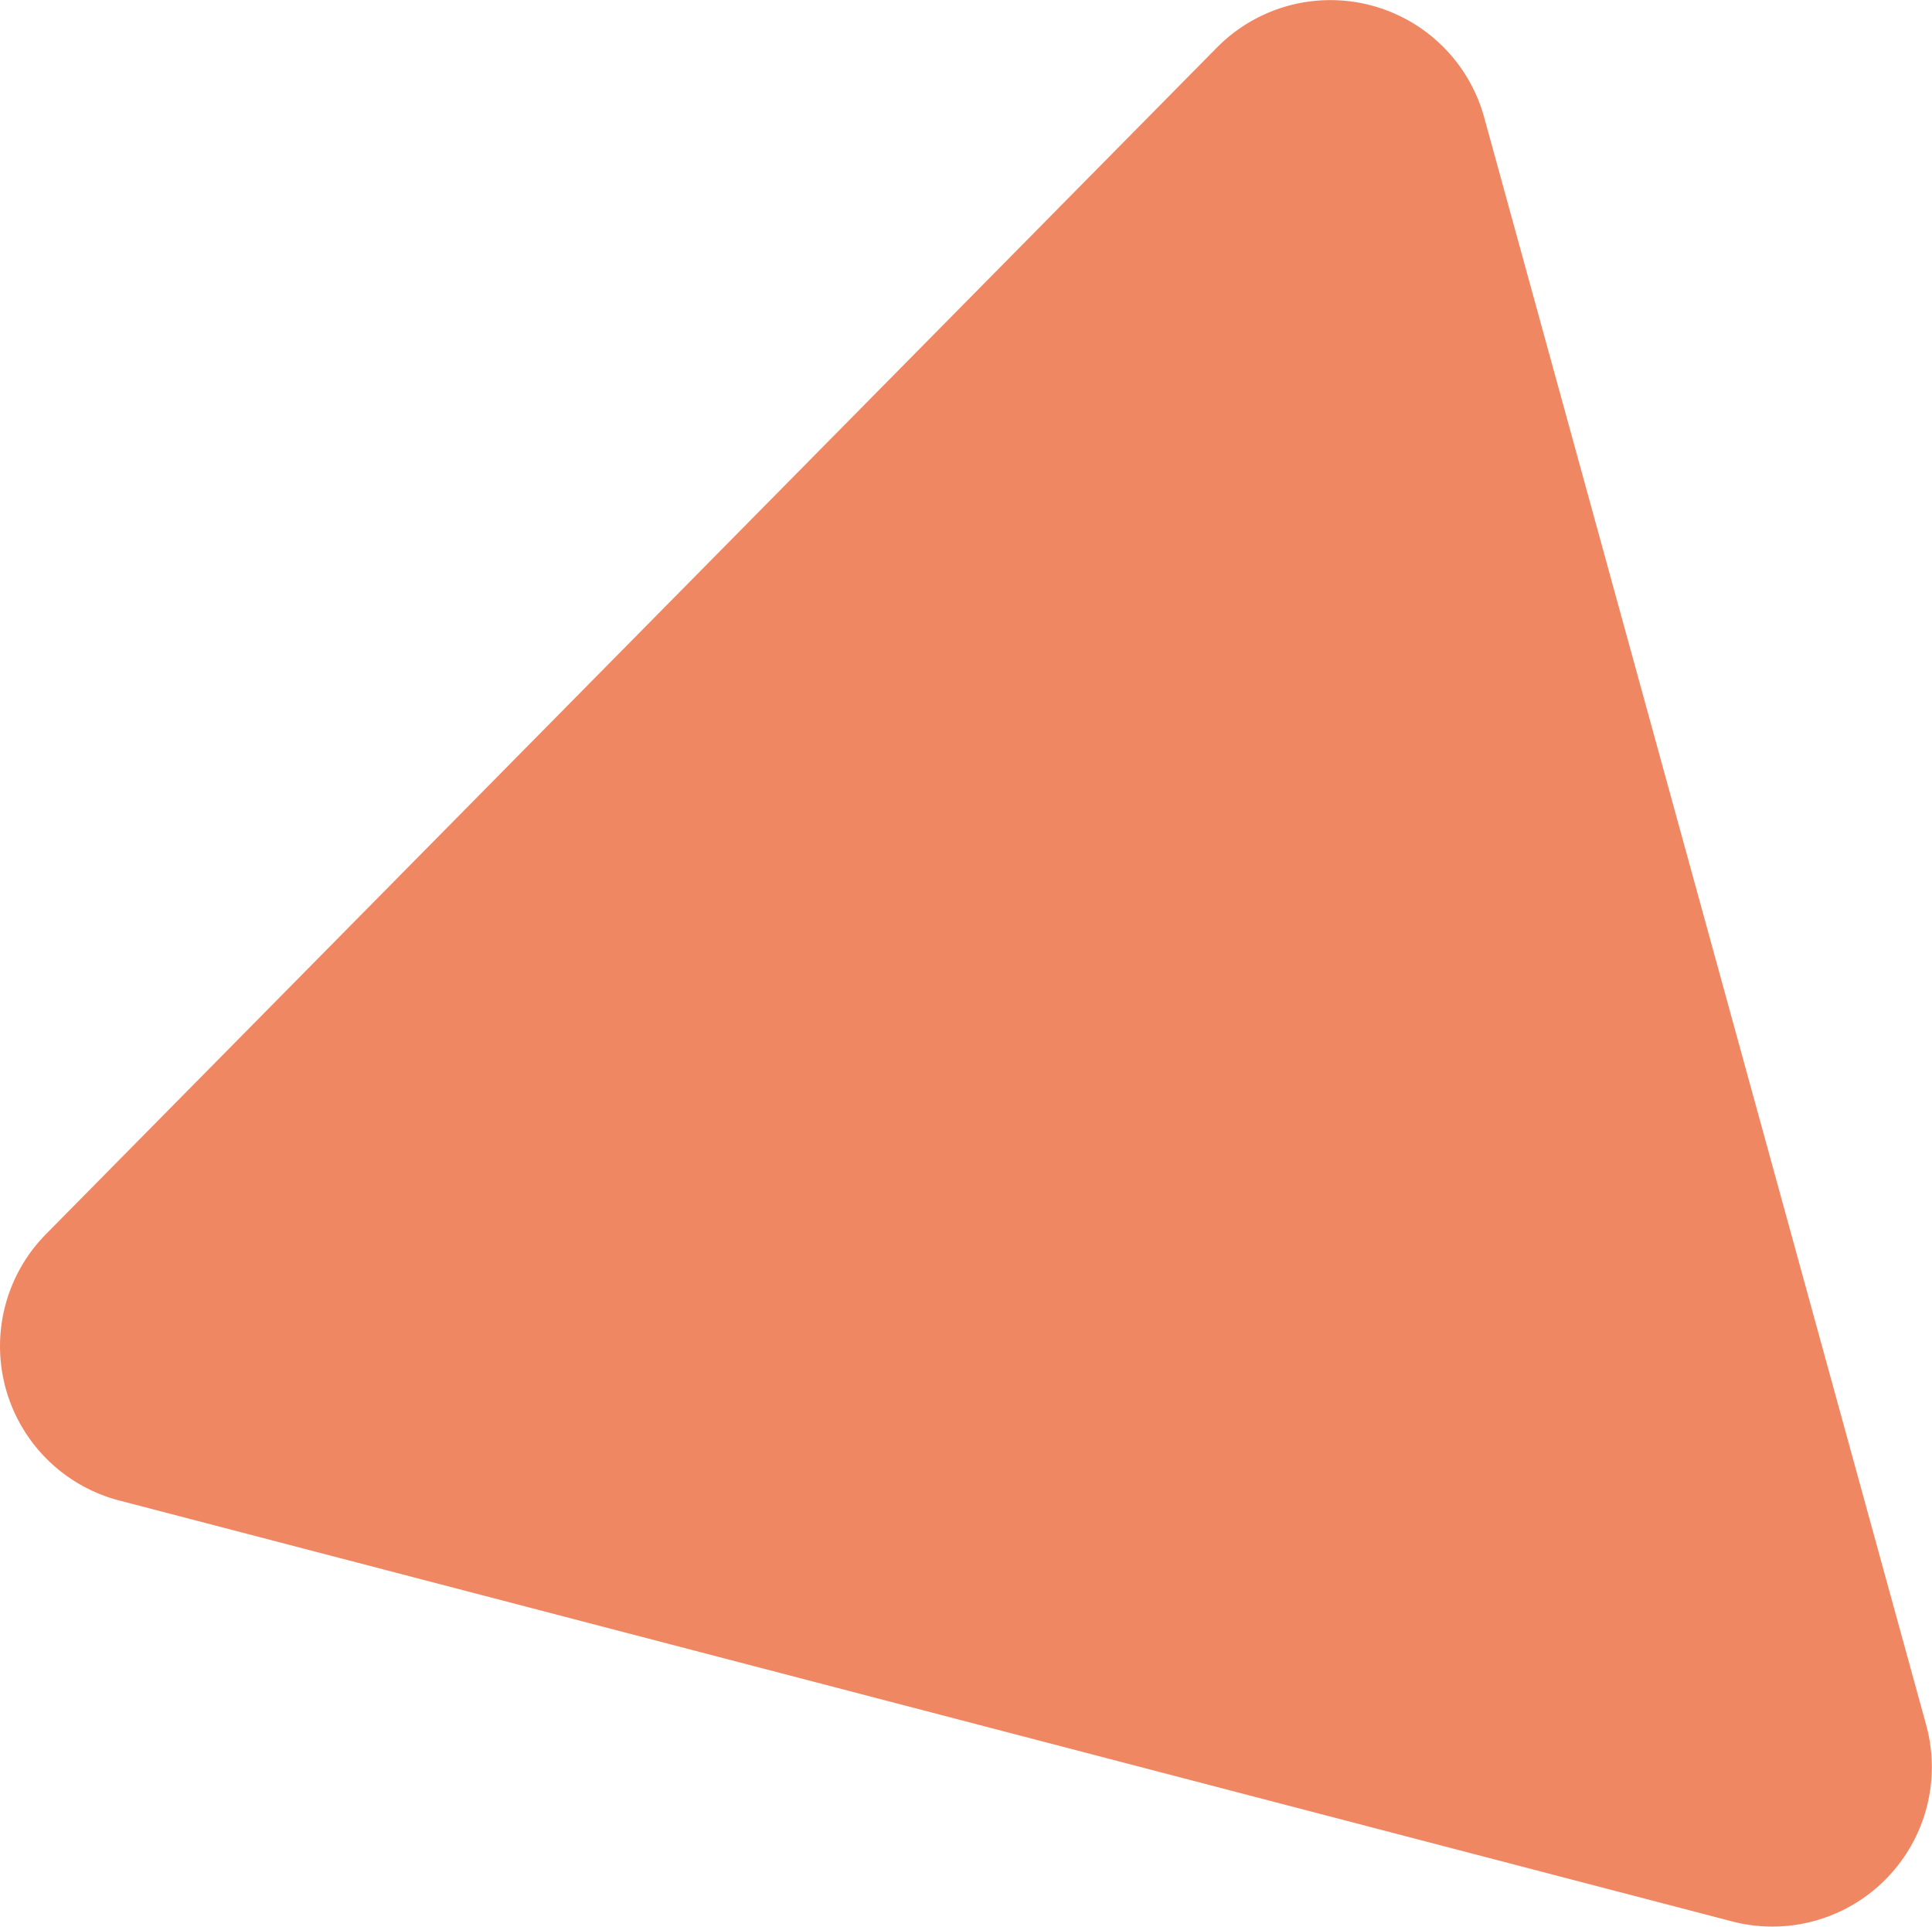<svg xmlns="http://www.w3.org/2000/svg" width="84.807" height="84.558" viewBox="0 0 84.807 84.558">
  <path id="パス_1071" data-name="パス 1071" d="M102.377,105.247l70.795,18.472a7,7,0,0,0,8.517-8.629l-19.4-70.546a7,7,0,0,0-11.731-3.062l-51.4,52.075a7,7,0,0,0,3.215,11.69" transform="translate(-97.14 -39.395)" fill="#f08763"/>
</svg>

